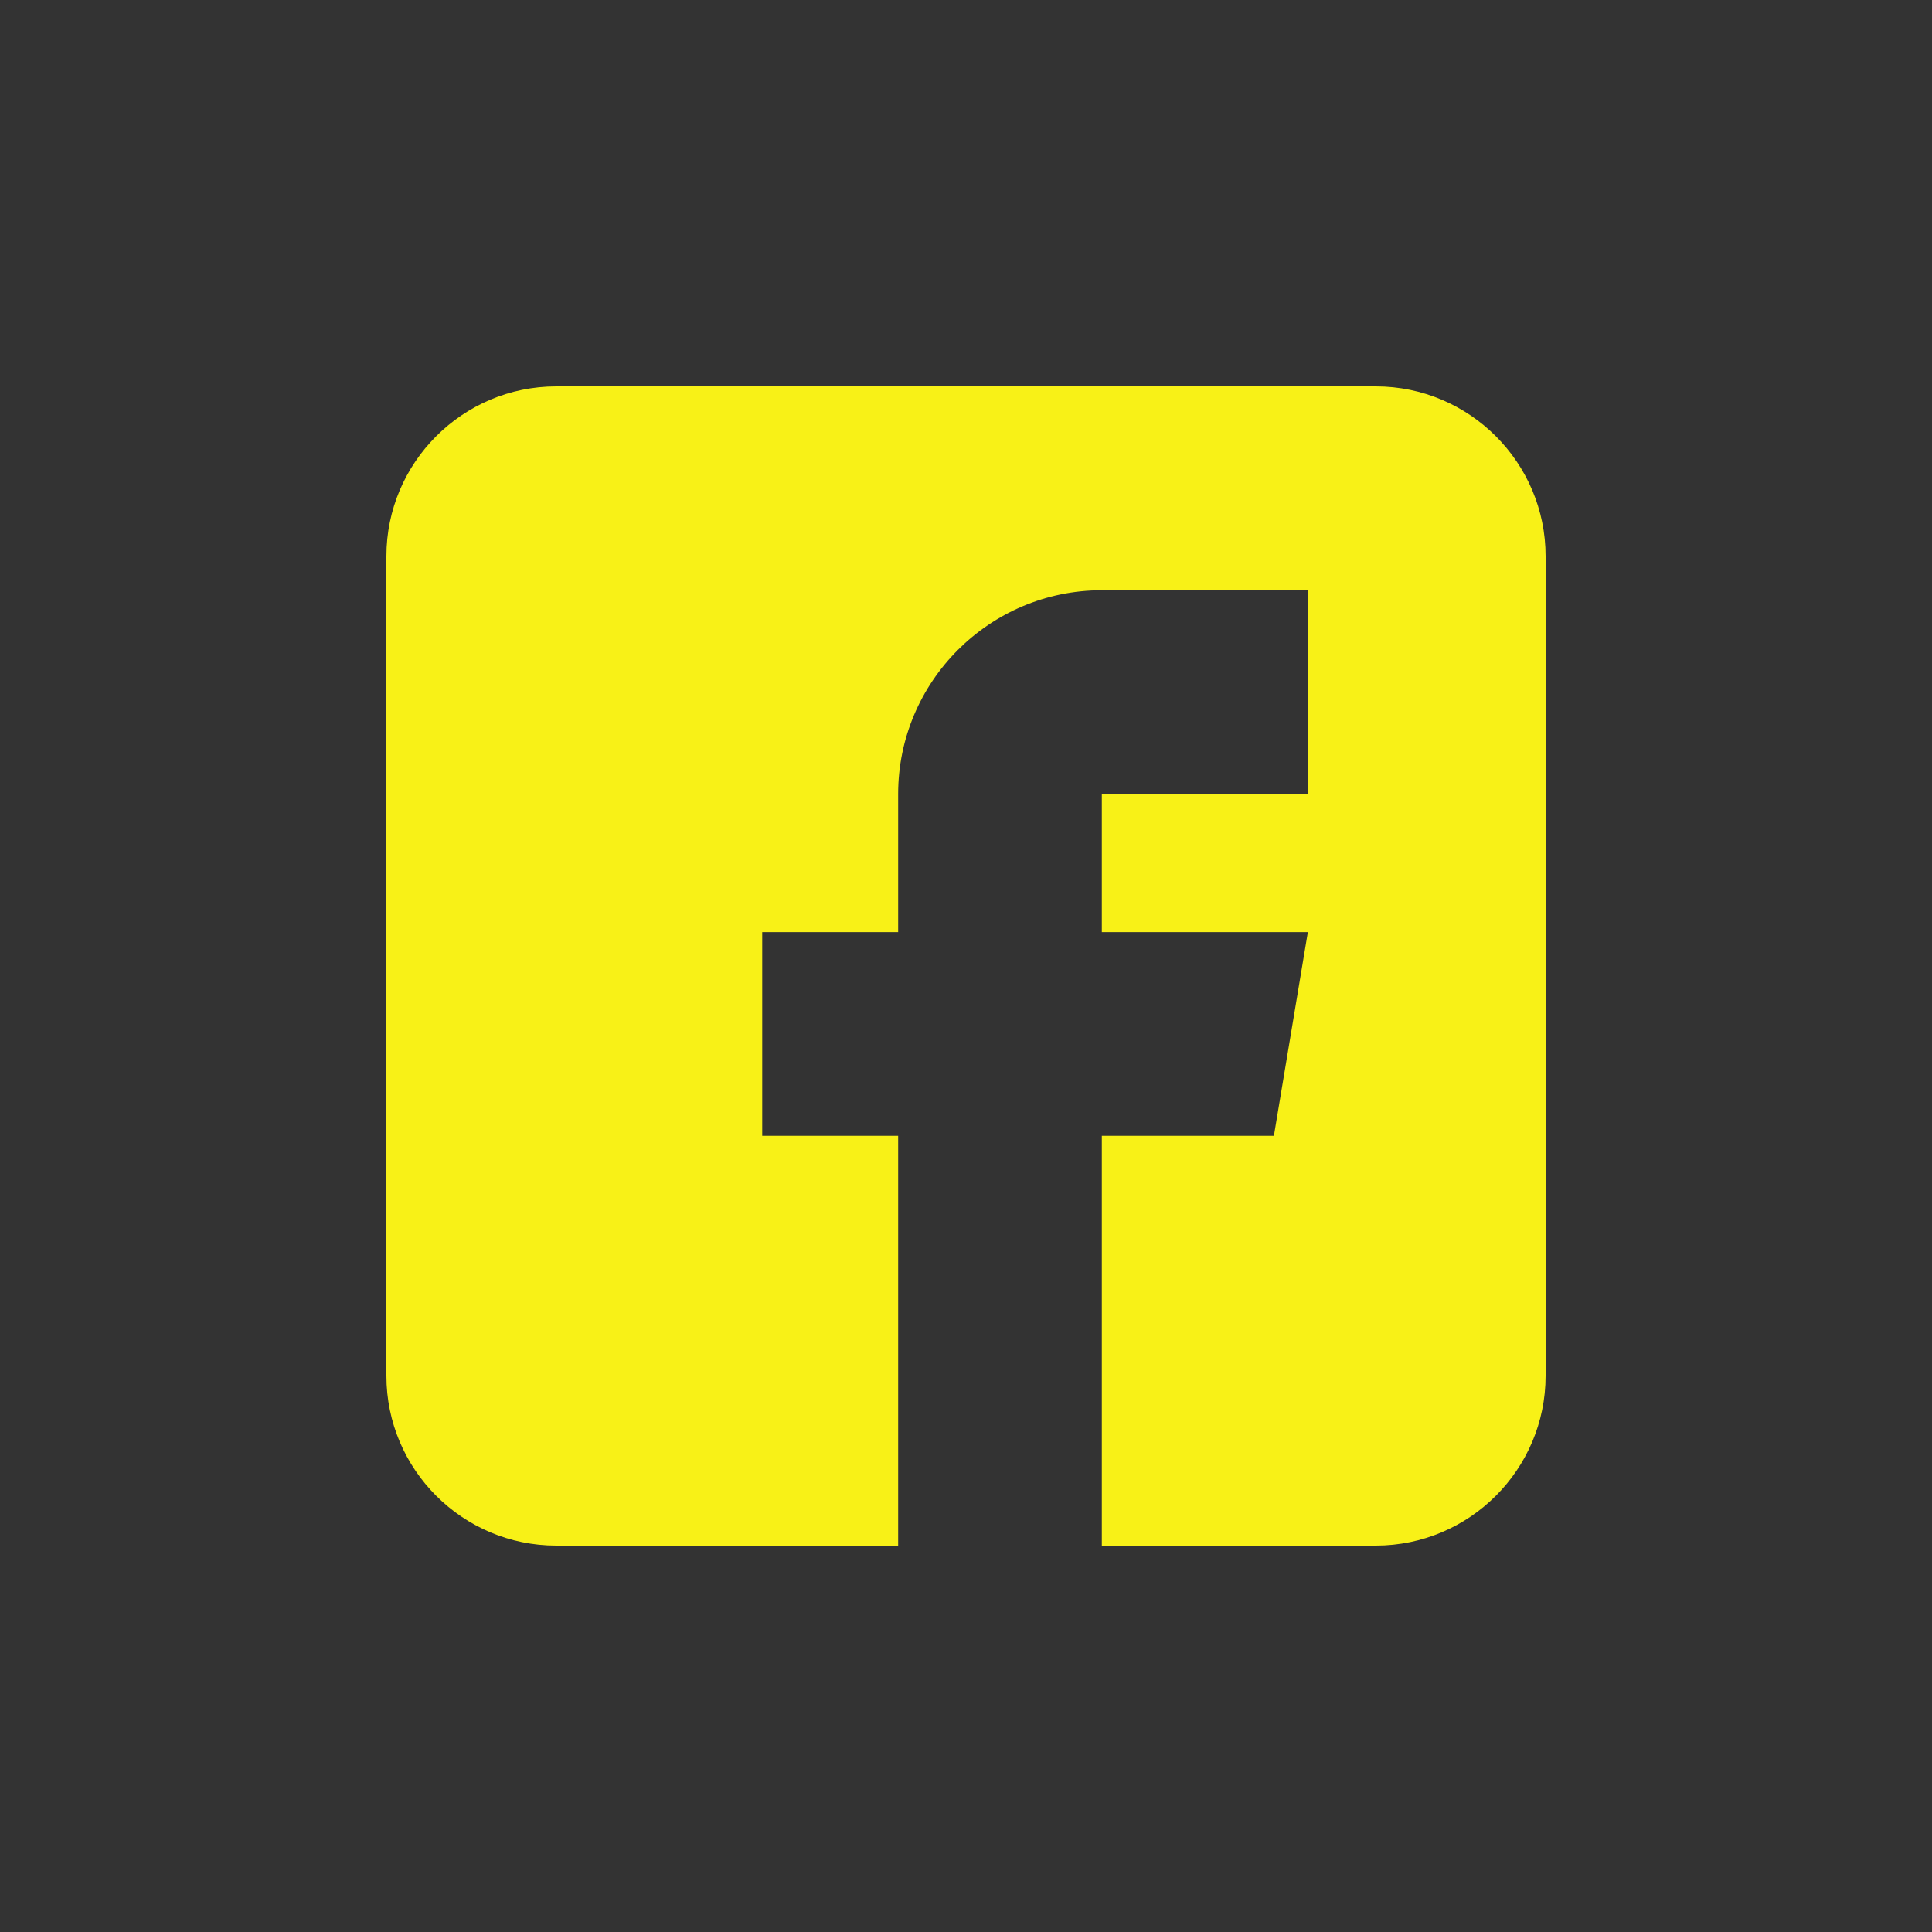 <?xml version="1.0" encoding="iso-8859-1"?>
<!-- Generator: Adobe Illustrator 16.0.0, SVG Export Plug-In . SVG Version: 6.00 Build 0)  -->
<!DOCTYPE svg PUBLIC "-//W3C//DTD SVG 1.1//EN" "http://www.w3.org/Graphics/SVG/1.1/DTD/svg11.dtd">
<svg version="1.1" id="&#x5716;&#x5C64;_1" xmlns="http://www.w3.org/2000/svg" xmlns:xlink="http://www.w3.org/1999/xlink" x="0px"
	 y="0px" width="50px" height="50px" viewBox="0 0 50 50" style="enable-background:new 0 0 50 50;" xml:space="preserve">
<rect x="0" y="0" width="50" height="50" fill="#333333" stroke="none"/>
<g>
	<path style="fill:#F8F117;" d="M35.605,10H14.395C11.973,10,10,11.972,10,14.395v21.211C10,38.029,11.973,40,14.395,40h4.07h4.779
		V29.395h-3.518v-5.273h3.518v-3.573c0-2.909,2.363-5.274,5.271-5.274h5.332v5.274h-5.332v3.573h5.332l-0.879,5.273h-4.453V40h4.762
		h2.328C38.029,40,40,38.029,40,35.605V14.395C40,11.972,38.029,10,35.605,10z"/>
</g>
</svg>
